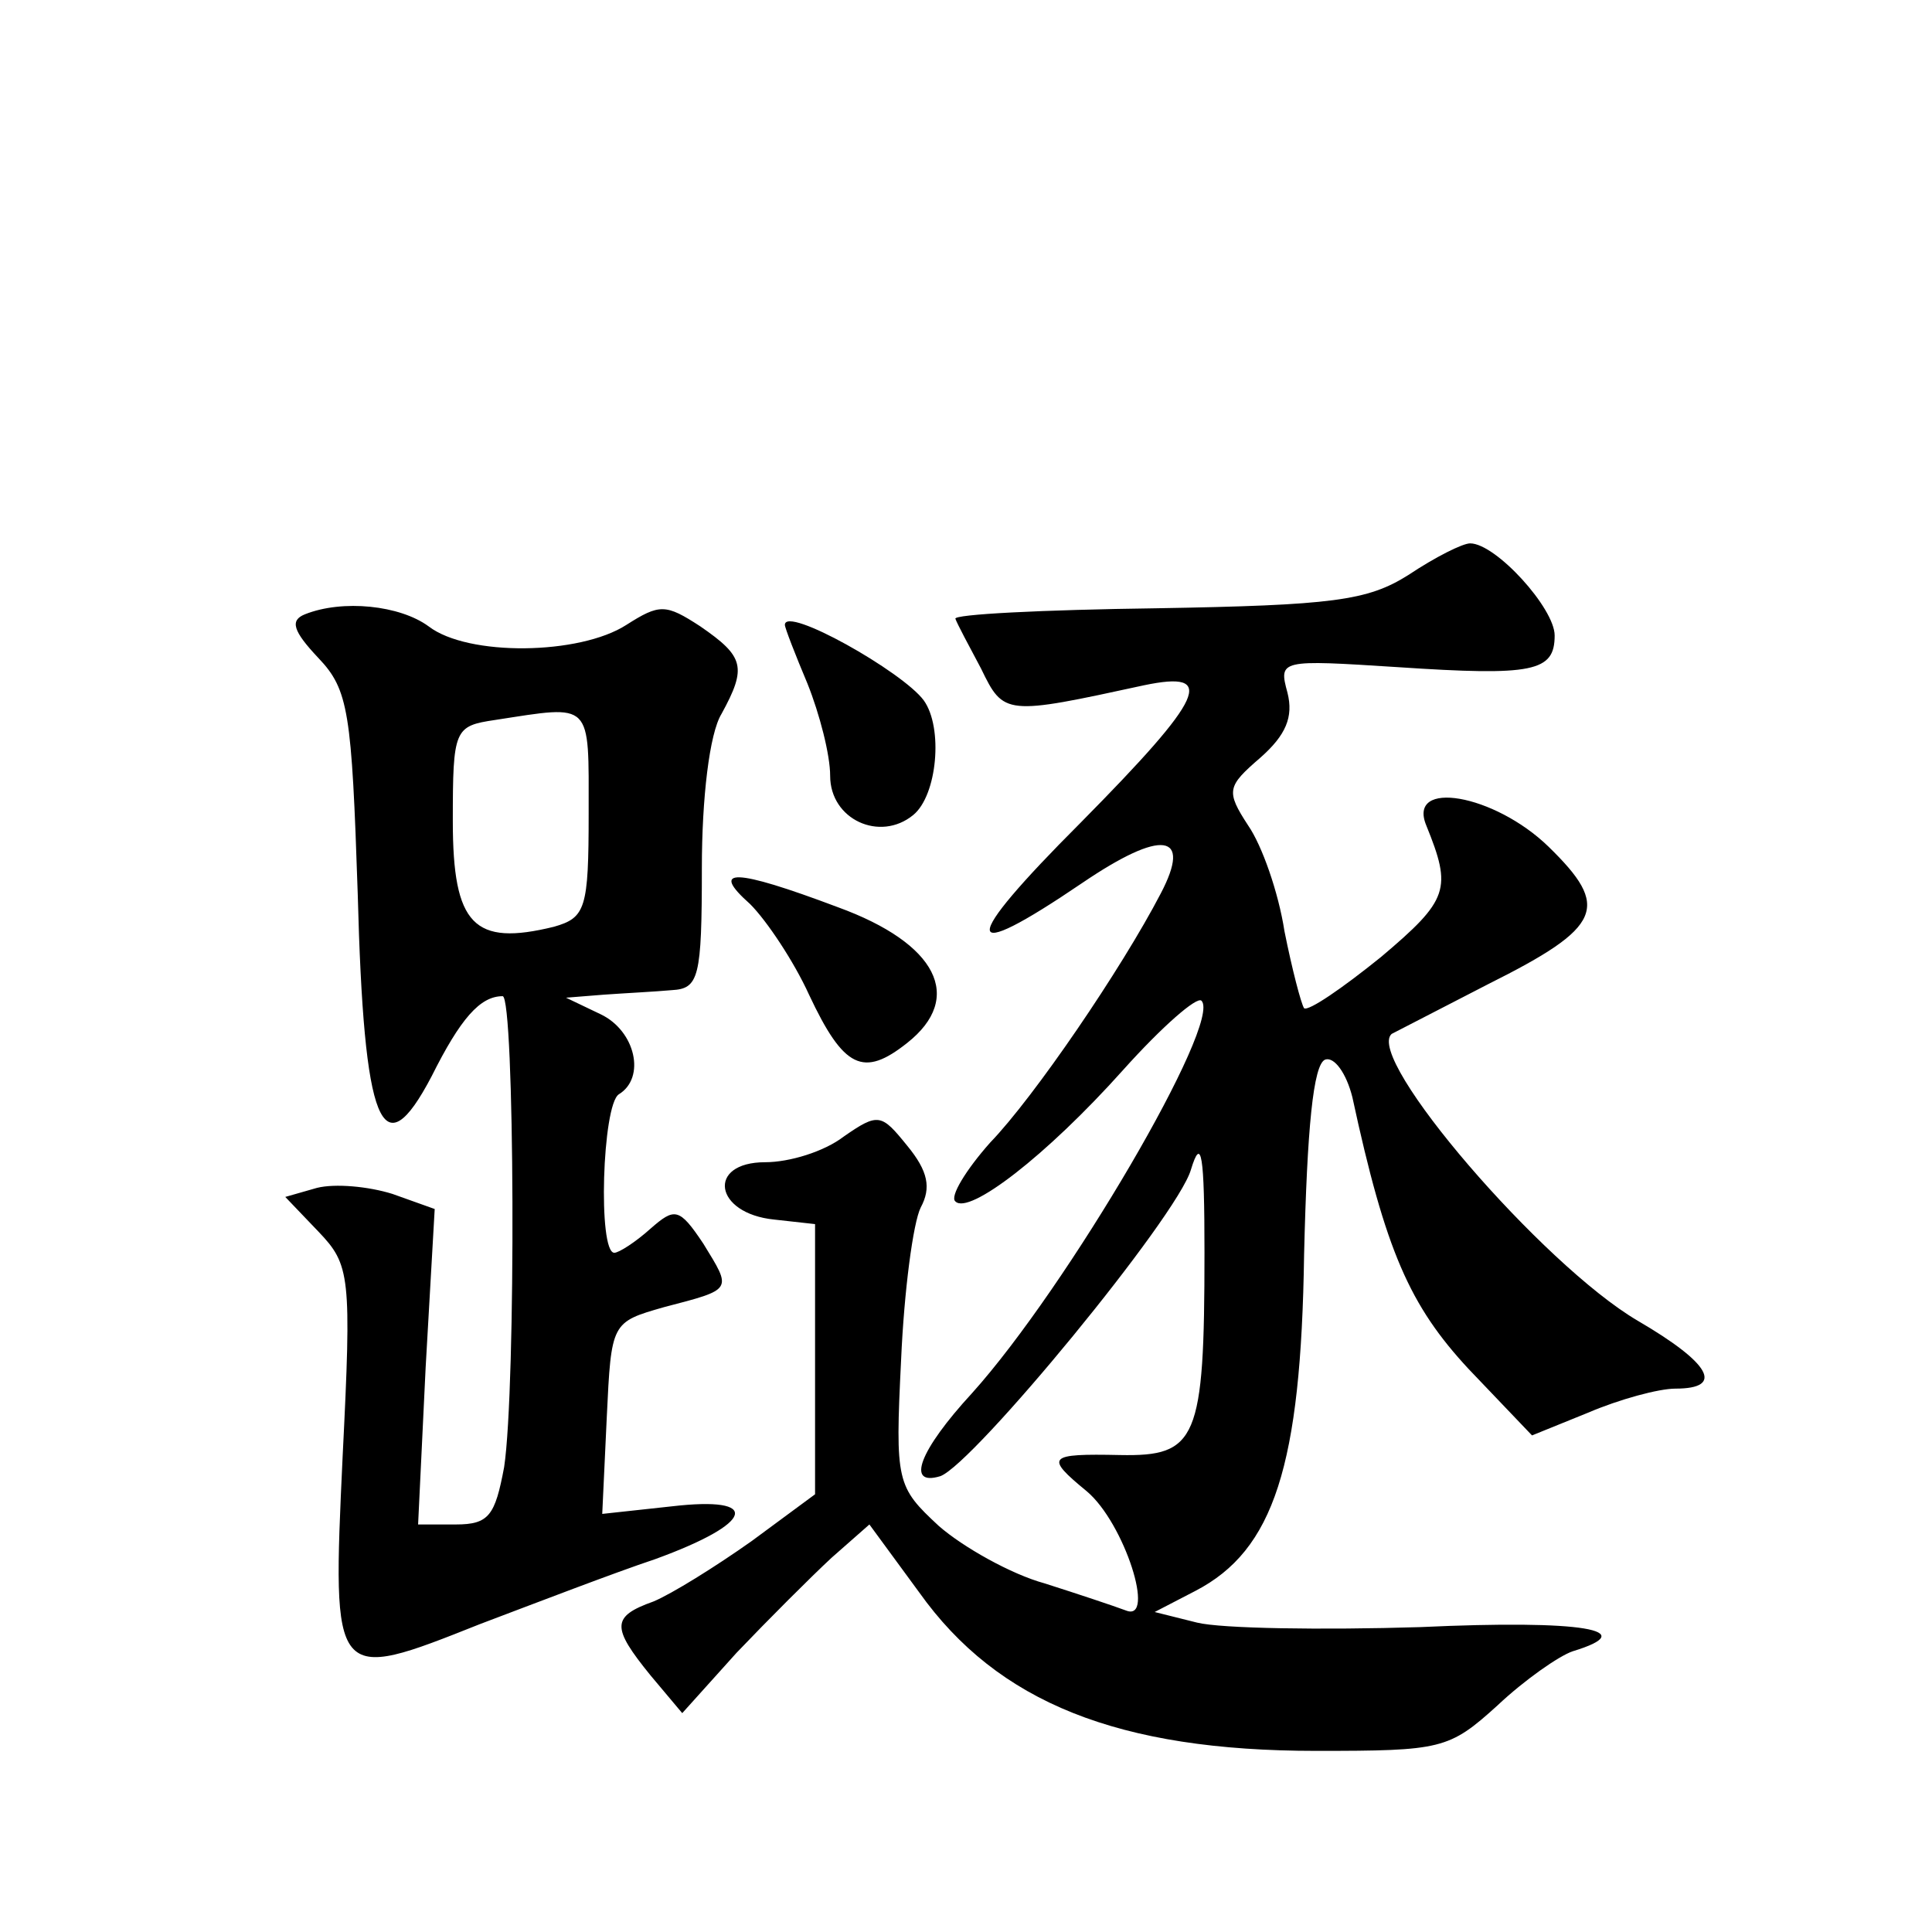 <?xml version="1.0" standalone="no"?>
<!DOCTYPE svg PUBLIC "-//W3C//DTD SVG 20010904//EN"
 "http://www.w3.org/TR/2001/REC-SVG-20010904/DTD/svg10.dtd">
<svg version="1.0" xmlns="http://www.w3.org/2000/svg"
 width="128pt" height="128pt" viewBox="0 0 128 128"
 preserveAspectRatio="xMidYMid meet">
<g transform="translate(0,128) scale(0.1,-0.1)"
fill="#0" stroke="none">
<path d="M933 899 c-27 -17 -50 -20 -167 -22 -75 -1 -135 -4 -133 -7 1 -3 9 -18
17 -33 15 -31 16 -31 108 -11 48 10 41 -7 -42 -91 -81 -81 -80 -95 1 -40 53 36
73 33 52 -7 -26 -50 -84 -135 -113 -165 -16 -18 -27 -36 -23 -39 9 -9 60 30 111
87 26 29 49 49 52 46 14 -14 -89 -190 -152 -260 -35 -38 -44 -62 -21 -55 22 8 157
172 166 203 7 23 9 10 9 -55 0 -124 -5 -135 -56 -134 -48 1 -50 -1 -22 -24 25 -21
46 -87 26 -79 -8 3 -32 11 -54 18 -22 6 -54 24 -70 38 -28 26 -29 29 -25 110 2
46 8 91 13 101 7 13 5 24 -9 41 -17 21 -19 22 -42 6 -13 -10 -36 -17 -52 -17 -39
0 -34 -34 6 -38 l27 -3 0 -90 0 -89 -42 -31 c-24 -17 -53 -35 -65 -40 -28 -10 -28
-17 -2 -49 l21 -25 36 40 c21 22 49 50 63 63 l25 22 33 -45 c52 -73 132 -105 263
-105 83 0 88 1 120 30 18 17 41 33 50 36 46 14 7 21 -101 16 -65 -2 -132 -1 -148
3 l-28 7 27 14 c52 27 70 83 72 223 2 83 6 126 14 129 6 2 14 -9 18 -25 22 -102
38 -138 77 -180 l42 -44 37 15 c21 9 47 16 58 16 33 0 23 17 -25 45 -63 37 -181
174 -163 190 2 1 31 16 64 33 76 38 81 51 40 91 -36 35 -94 45 -81 14 17 -42 15
-49 -30 -87 -26 -21 -48 -36 -51 -34 -2 3 -8 26 -13 51 -4 26 -15 57 -24 70 -15
23 -14 26 8 45 17 15 22 27 18 43 -6 22 -5 22 73 17 90 -6 104 -3 104 21 0 18 -39
61 -56 61 -5 0 -23 -9 -41 -21z M202 873 c-10 -4 -8 -11 9 -29 20 -21 22 -36 26
-156 4 -154 16 -184 49 -121 19 38 32 53 47 53 8 0 9 -259 1 -312 -6 -32 -10 -38
-32 -38 l-25 0 5 104 6 105 -28 10 c-16 5 -38 7 -50 4 l-21 -6 22 -23 c21 -22 22
-29 16 -149 -7 -150 -7 -150 91 -111 37 14 89 34 116 43 66 24 71 42 11 35 l-46
-5 3 64 c3 63 3 63 38 73 46 12 45 11 26 42 -16 24 -19 24 -35 10 -10 -9 -21 -16
-24 -16 -11 0 -8 98 3 105 18 11 11 42 -12 53 l-23 11 25 2 c14 1 34 2 45 3 18
1 20 8 20 81 0 46 5 89 13 102 17 31 15 38 -14 58 -23 15 -27 15 -49 1 -31 -20
-105 -21 -131 -1 -19 14 -57 18 -82 8z m188 -132 c0 -63 -2 -69 -23 -75 -53 -13
-67 1 -67 70 0 61 1 63 28 67 65 10 62 13 62 -62z M520 866 c0 -2 7 -20 15 -39
8 -20 15 -47 15 -61 0 -29 33 -44 55 -26 16 13 20 58 7 76 -14 19 -92 63 -92 50z
M497 681 c11 -11 29 -38 39 -60 23 -49 36 -55 65 -32 38 30 20 66 -46 90 -69 26
-85 26 -58 2z"/>
</g>
</svg>

